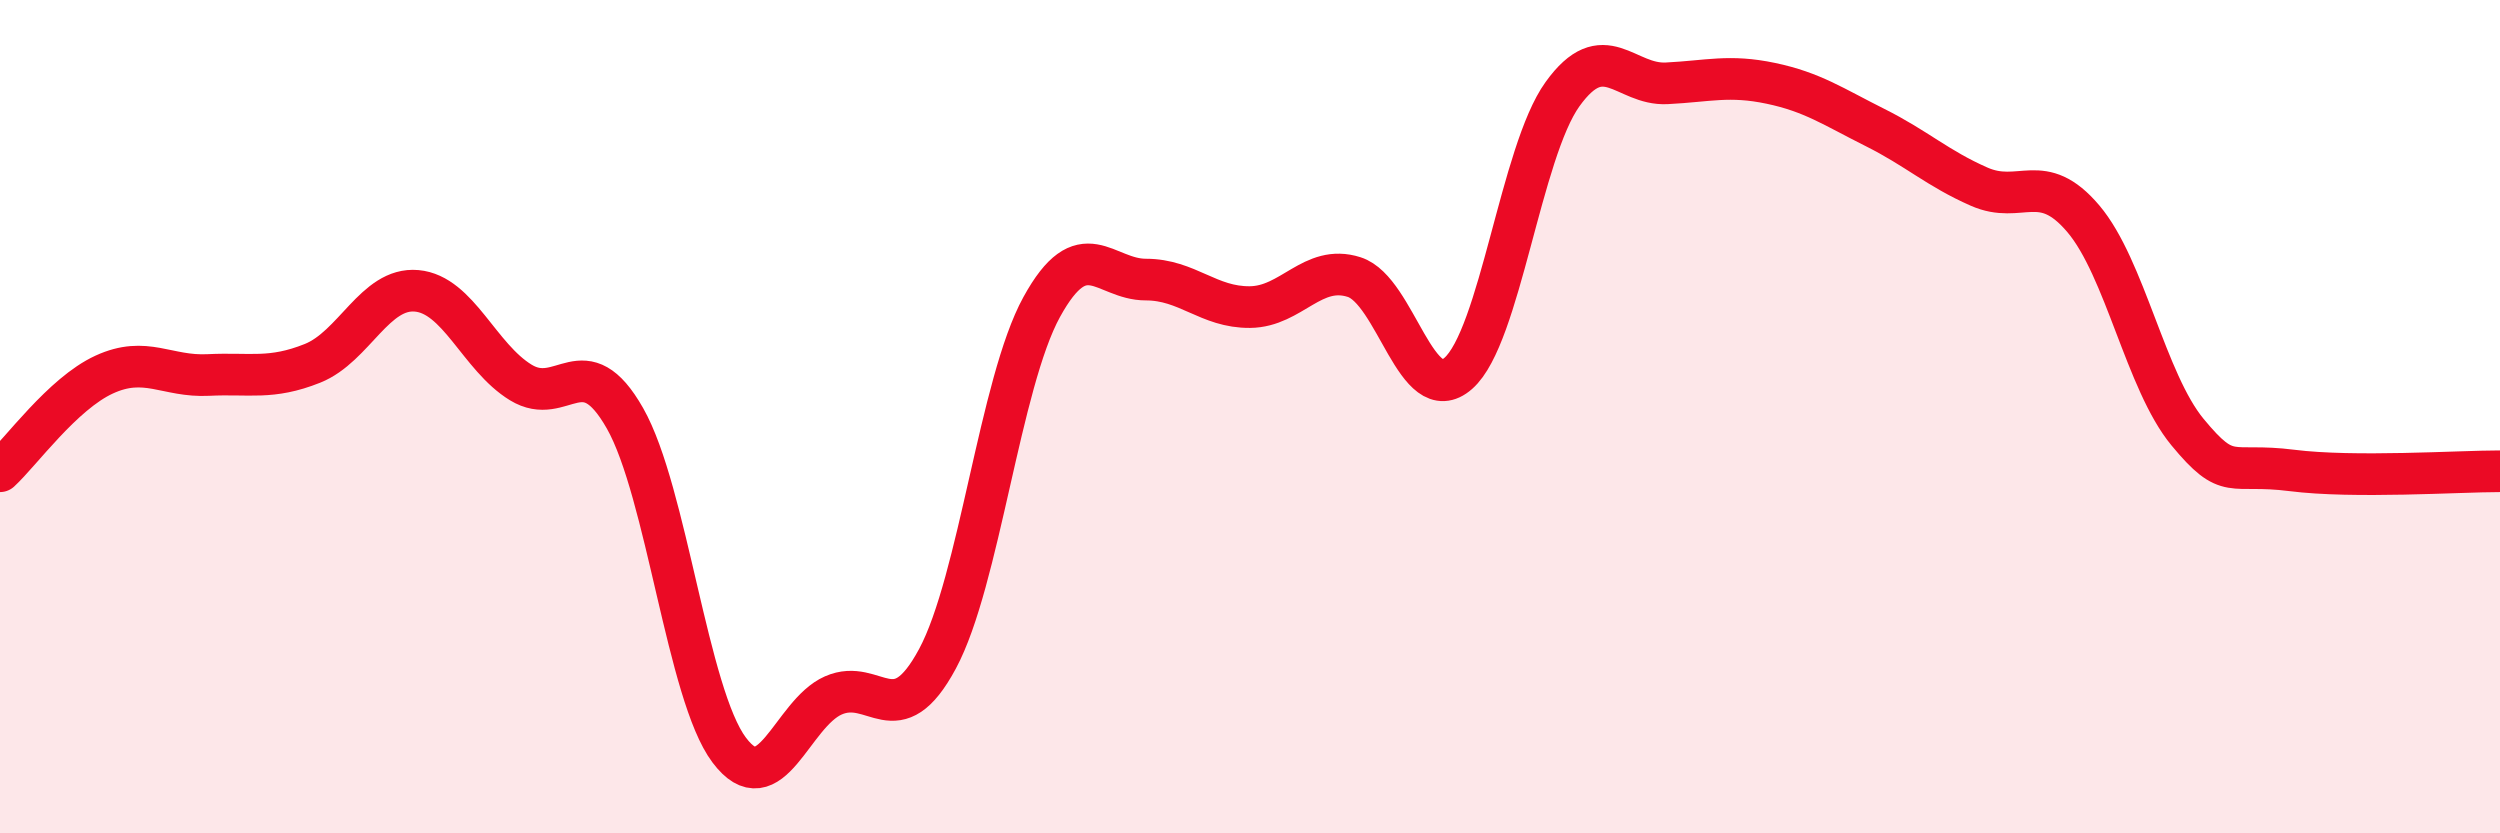 
    <svg width="60" height="20" viewBox="0 0 60 20" xmlns="http://www.w3.org/2000/svg">
      <path
        d="M 0,11.31 C 0.5,10.85 1.5,9.45 2.5,8.99 C 3.5,8.53 4,9.05 5,9 C 6,8.95 6.5,9.12 7.5,8.72 C 8.5,8.32 9,6.89 10,6.98 C 11,7.07 11.5,8.57 12.5,9.18 C 13.5,9.79 14,8.28 15,10.04 C 16,11.8 16.5,16.67 17.5,18 C 18.5,19.33 19,17.13 20,16.69 C 21,16.25 21.5,17.67 22.5,15.81 C 23.5,13.95 24,9.19 25,7.37 C 26,5.55 26.5,6.71 27.5,6.71 C 28.5,6.71 29,7.38 30,7.37 C 31,7.36 31.5,6.33 32.5,6.65 C 33.5,6.97 34,9.84 35,8.96 C 36,8.08 36.5,3.65 37.5,2.26 C 38.5,0.87 39,2.05 40,2 C 41,1.95 41.5,1.79 42.5,2 C 43.5,2.21 44,2.56 45,3.06 C 46,3.56 46.5,4.04 47.5,4.48 C 48.5,4.92 49,4.07 50,5.25 C 51,6.43 51.5,9.16 52.5,10.37 C 53.5,11.58 53.5,11.1 55,11.29 C 56.5,11.48 59,11.31 60,11.31L60 20L0 20Z"
        fill="#EB0A25"
        opacity="0.1"
        stroke-linecap="round"
        stroke-linejoin="round"
      />
      <path
        d="M 0,11.31 C 0.5,10.85 1.5,9.45 2.5,8.99 C 3.5,8.53 4,9.05 5,9 C 6,8.95 6.5,9.12 7.5,8.72 C 8.5,8.32 9,6.89 10,6.98 C 11,7.07 11.5,8.57 12.5,9.18 C 13.5,9.79 14,8.28 15,10.04 C 16,11.8 16.5,16.67 17.5,18 C 18.5,19.33 19,17.13 20,16.69 C 21,16.25 21.5,17.67 22.5,15.81 C 23.5,13.95 24,9.19 25,7.37 C 26,5.55 26.5,6.71 27.5,6.71 C 28.5,6.71 29,7.38 30,7.37 C 31,7.36 31.5,6.33 32.5,6.65 C 33.5,6.97 34,9.84 35,8.96 C 36,8.08 36.5,3.65 37.5,2.26 C 38.5,0.87 39,2.05 40,2 C 41,1.95 41.5,1.79 42.5,2 C 43.5,2.21 44,2.56 45,3.06 C 46,3.56 46.5,4.04 47.5,4.48 C 48.5,4.92 49,4.07 50,5.25 C 51,6.43 51.5,9.16 52.5,10.37 C 53.5,11.58 53.5,11.1 55,11.29 C 56.5,11.48 59,11.31 60,11.31"
        stroke="#EB0A25"
        stroke-width="1"
        fill="none"
        stroke-linecap="round"
        stroke-linejoin="round"
      />
    </svg>
  